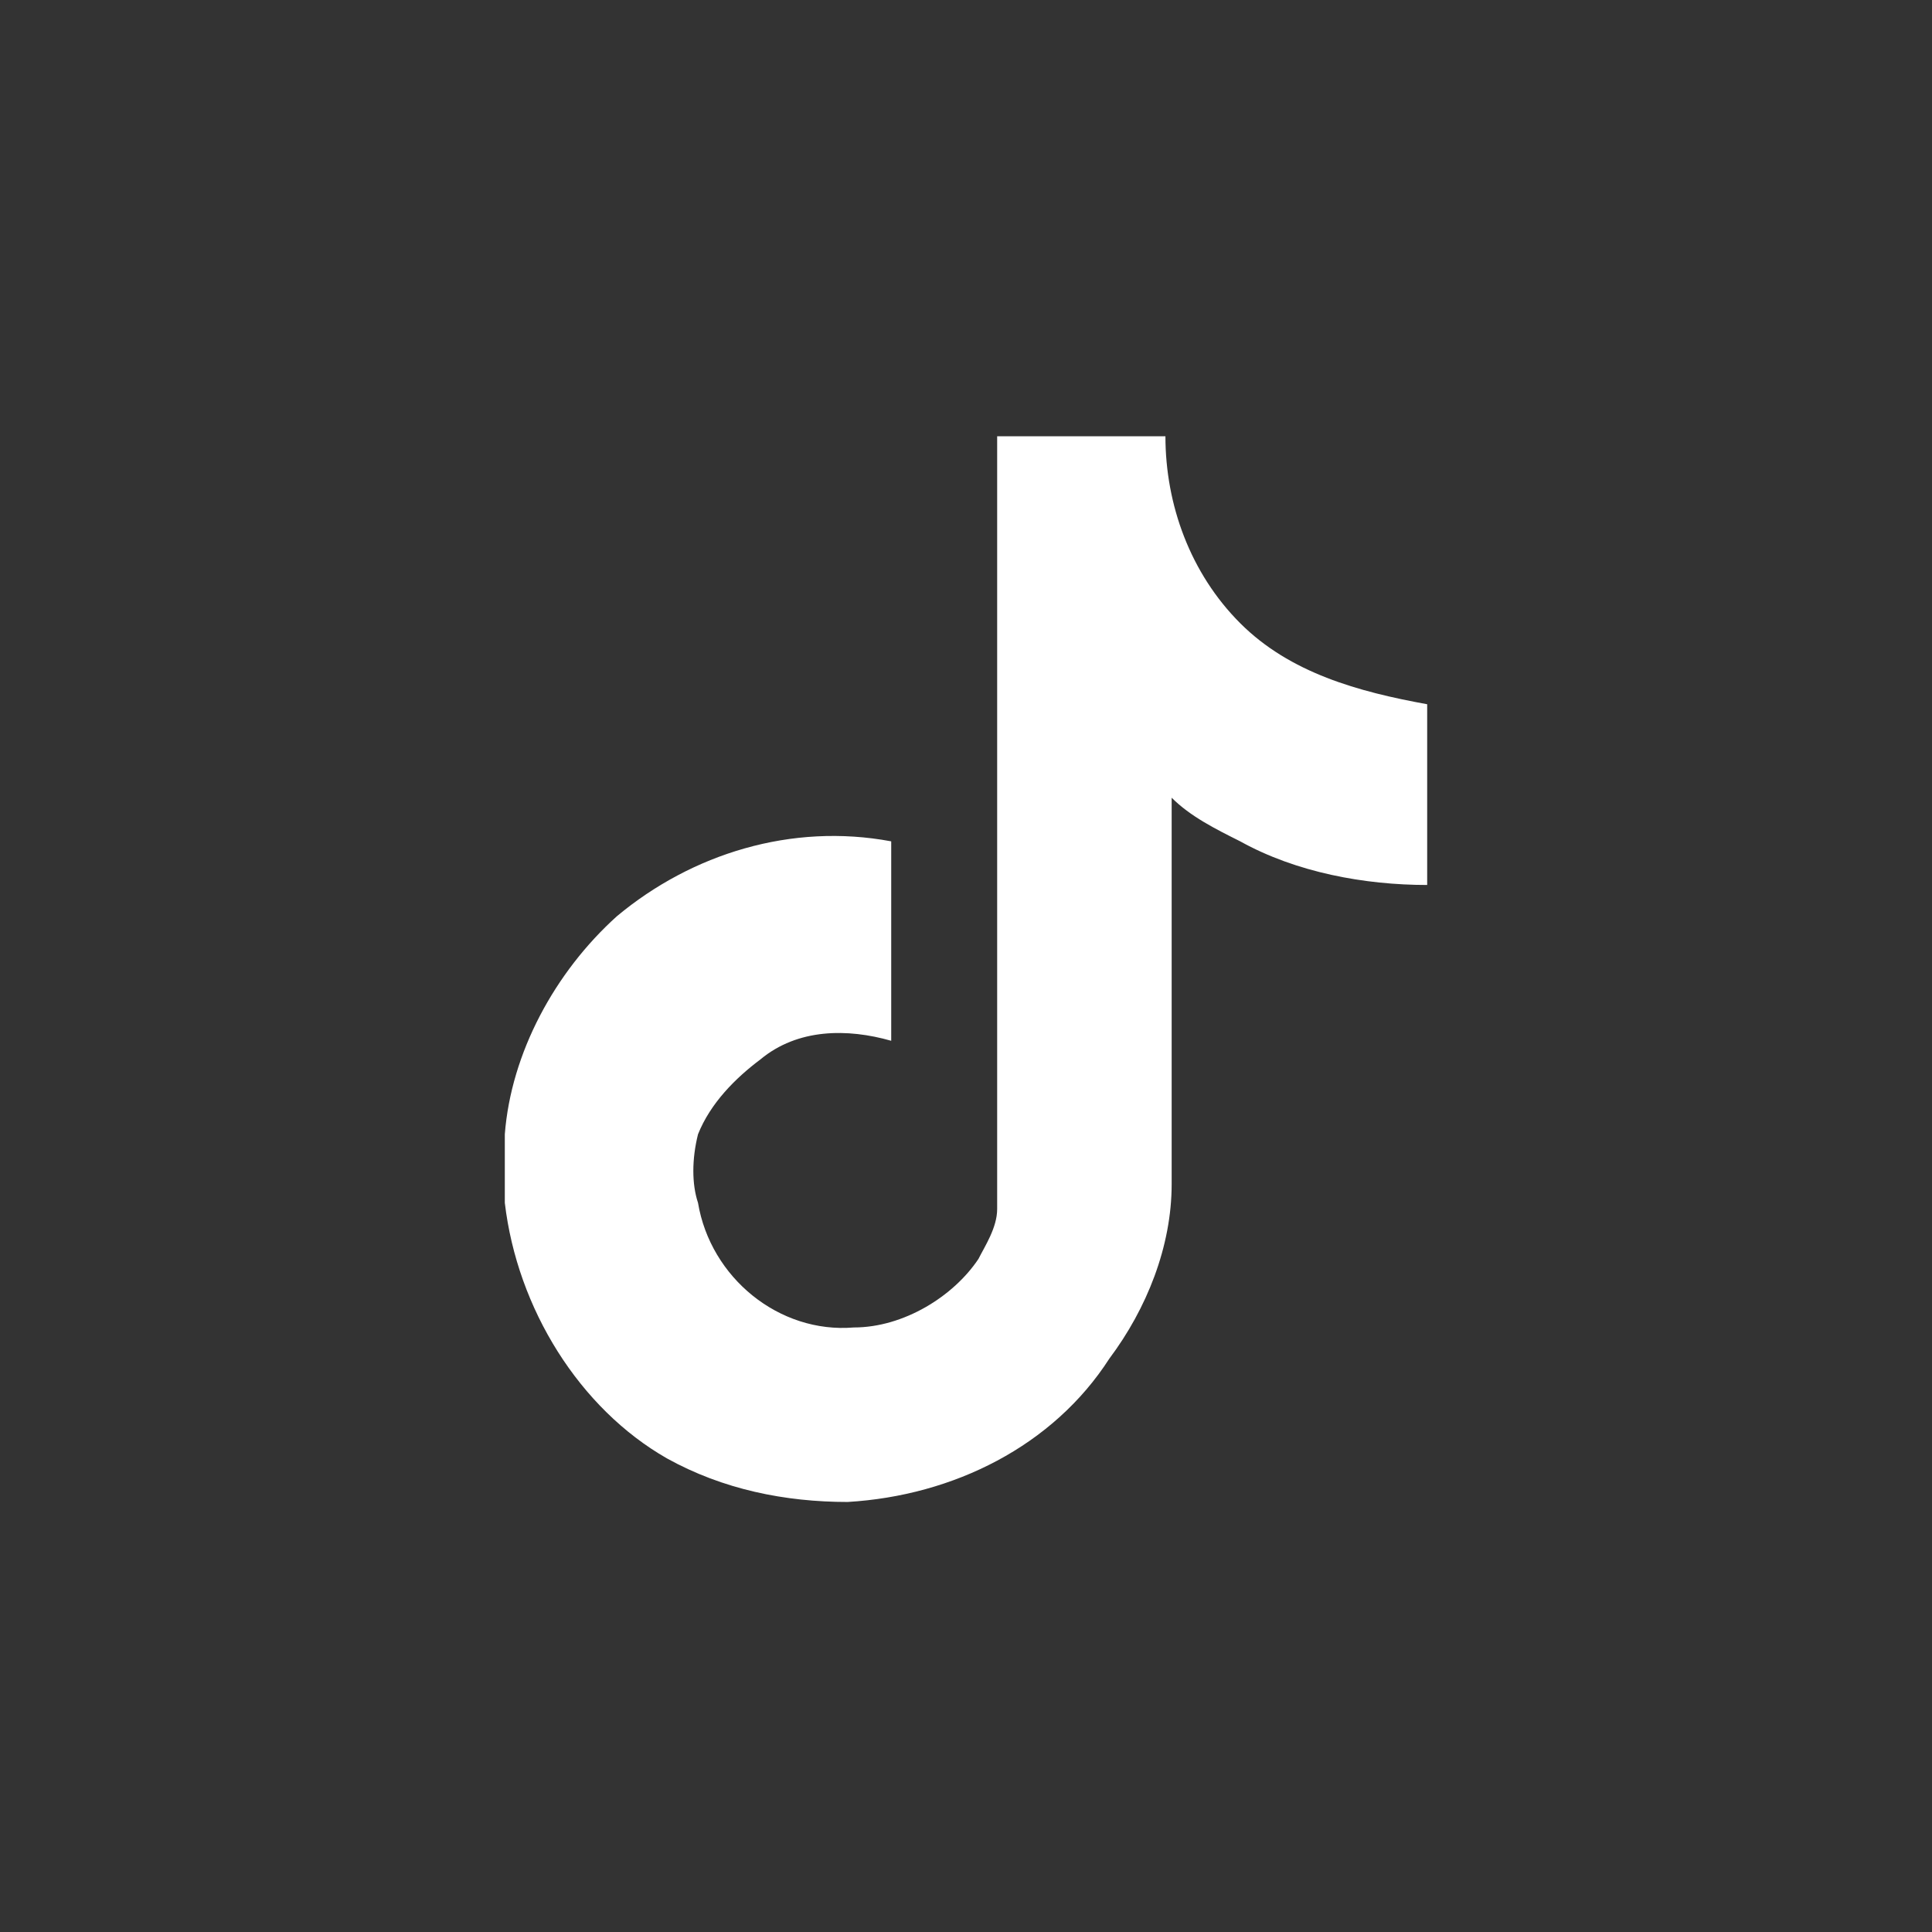 <?xml version="1.0" encoding="UTF-8"?>
<svg id="Layer_1" xmlns="http://www.w3.org/2000/svg" version="1.1" viewBox="0 0 31 31">
  <rect x="0" y="0" width="31" height="31" fill="#333333" stroke="none"/>
  <!-- Generator: Adobe Illustrator 29.1.0, SVG Export Plug-In . SVG Version: 2.1.0 Build 142)  -->
  <defs>
    <style>
      .st0 {
        fill: #fff;
      }
    </style>
  </defs>
  <path class="st0" d="M15.9,7c.9,0,1.9,0,2.8,0,0,1.1.4,2.2,1.2,3,.8.8,1.9,1.1,3,1.3v2.9c-1,0-2.1-.2-3-.7-.4-.2-.8-.4-1.1-.7,0,2.1,0,4.1,0,6.2,0,1-.4,2-1,2.8-.9,1.4-2.5,2.2-4.2,2.3-1,0-2-.2-2.9-.7-1.4-.8-2.4-2.4-2.6-4.1,0-.4,0-.7,0-1.1.1-1.3.8-2.6,1.8-3.5,1.2-1,2.8-1.5,4.4-1.2,0,1.1,0,2.1,0,3.2-.7-.2-1.5-.2-2.1.3-.4.3-.8.7-1,1.2-.1.4-.1.8,0,1.1.2,1.2,1.3,2.1,2.5,2,.8,0,1.6-.5,2-1.1.1-.2.3-.5.3-.8,0-1.3,0-2.5,0-3.8,0-2.9,0-5.7,0-8.6h0Z"/>
</svg>